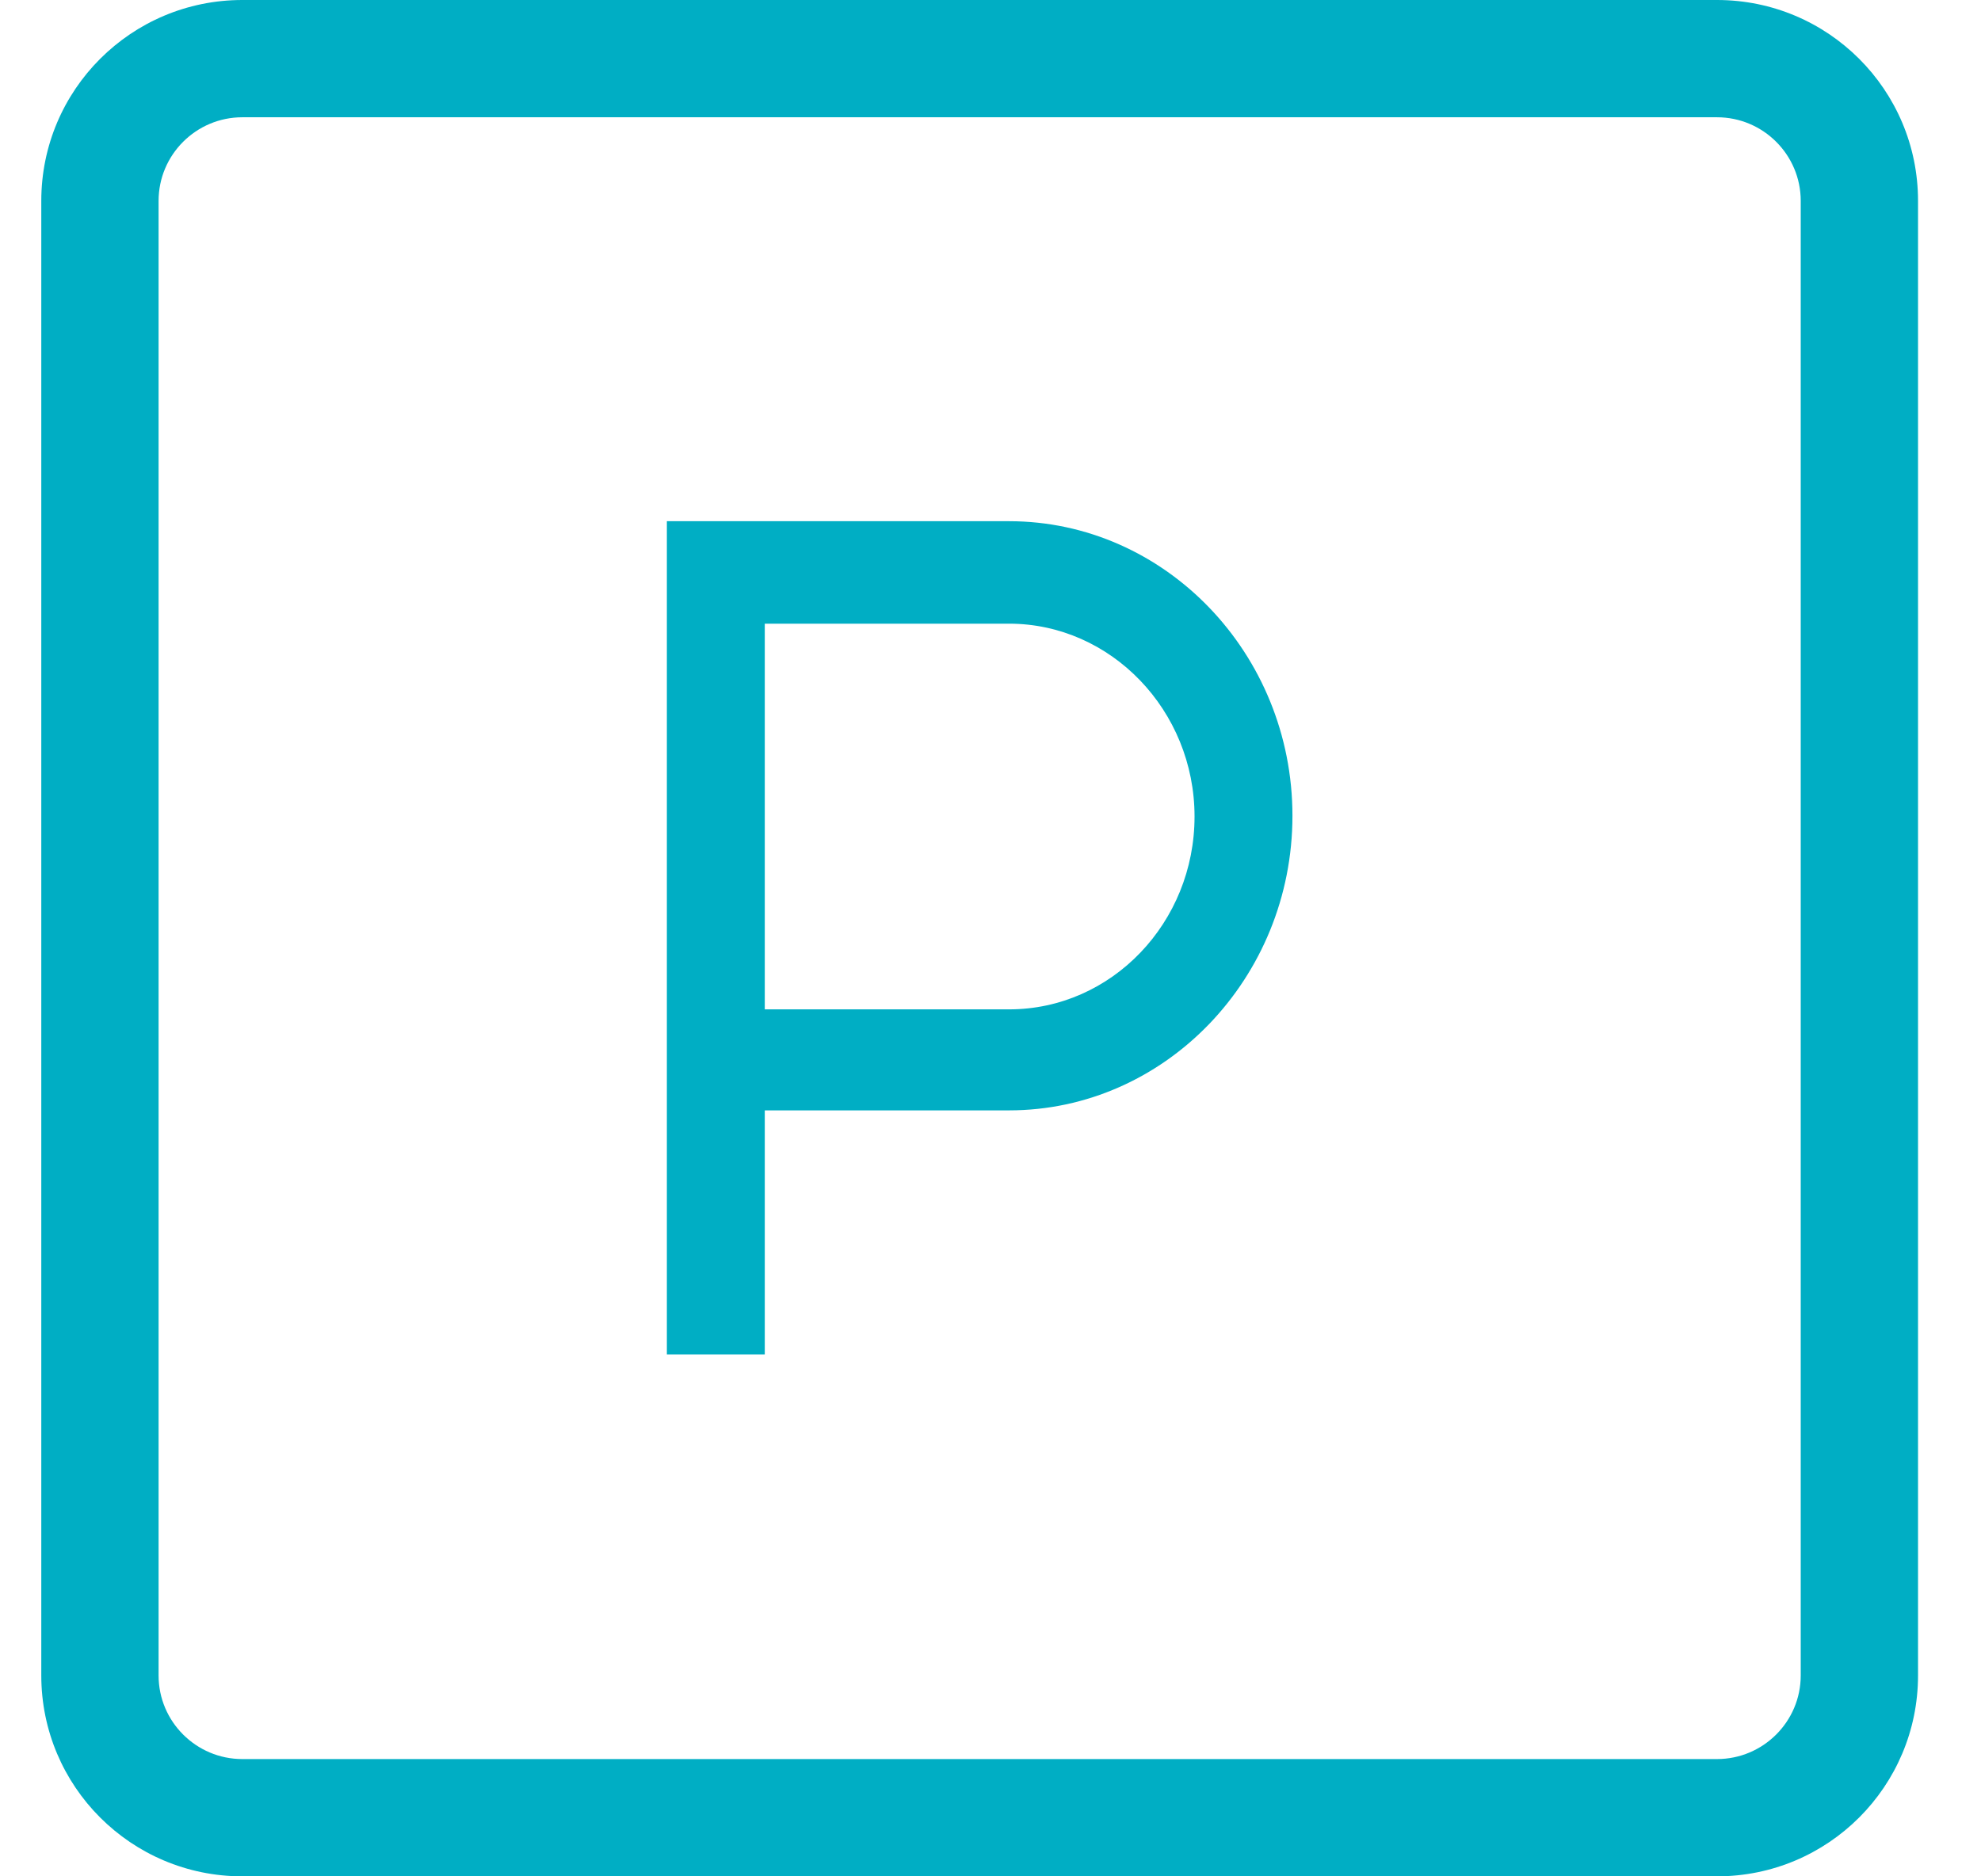 <svg width="19" height="18" viewBox="0 0 19 18" fill="none" xmlns="http://www.w3.org/2000/svg">
<path d="M16.468 1.125C16.911 1.125 17.271 1.485 17.271 1.927V16.073C17.271 16.515 16.911 16.875 16.468 16.875H2.324C1.881 16.875 1.521 16.515 1.521 16.073V1.927C1.521 1.485 1.881 1.125 2.324 1.125H16.468ZM16.468 0H2.324C1.258 0 0.396 0.863 0.396 1.927V16.073C0.396 17.137 1.258 18 2.324 18H16.468C17.534 18 18.396 17.137 18.396 16.073V1.927C18.396 0.863 17.534 0 16.468 0Z" fill="#00AEC4"/>
<path d="M6.396 13V5H9.678C11.175 5 12.396 6.27 12.396 7.826C12.396 9.382 11.175 10.652 9.678 10.652H7.335V12.993H6.396V13ZM7.335 5.976V9.683H9.678C10.663 9.683 11.457 8.85 11.457 7.833C11.457 6.816 10.656 5.983 9.678 5.983H7.335V5.976Z" fill="#00AEC4"/>
</svg>

